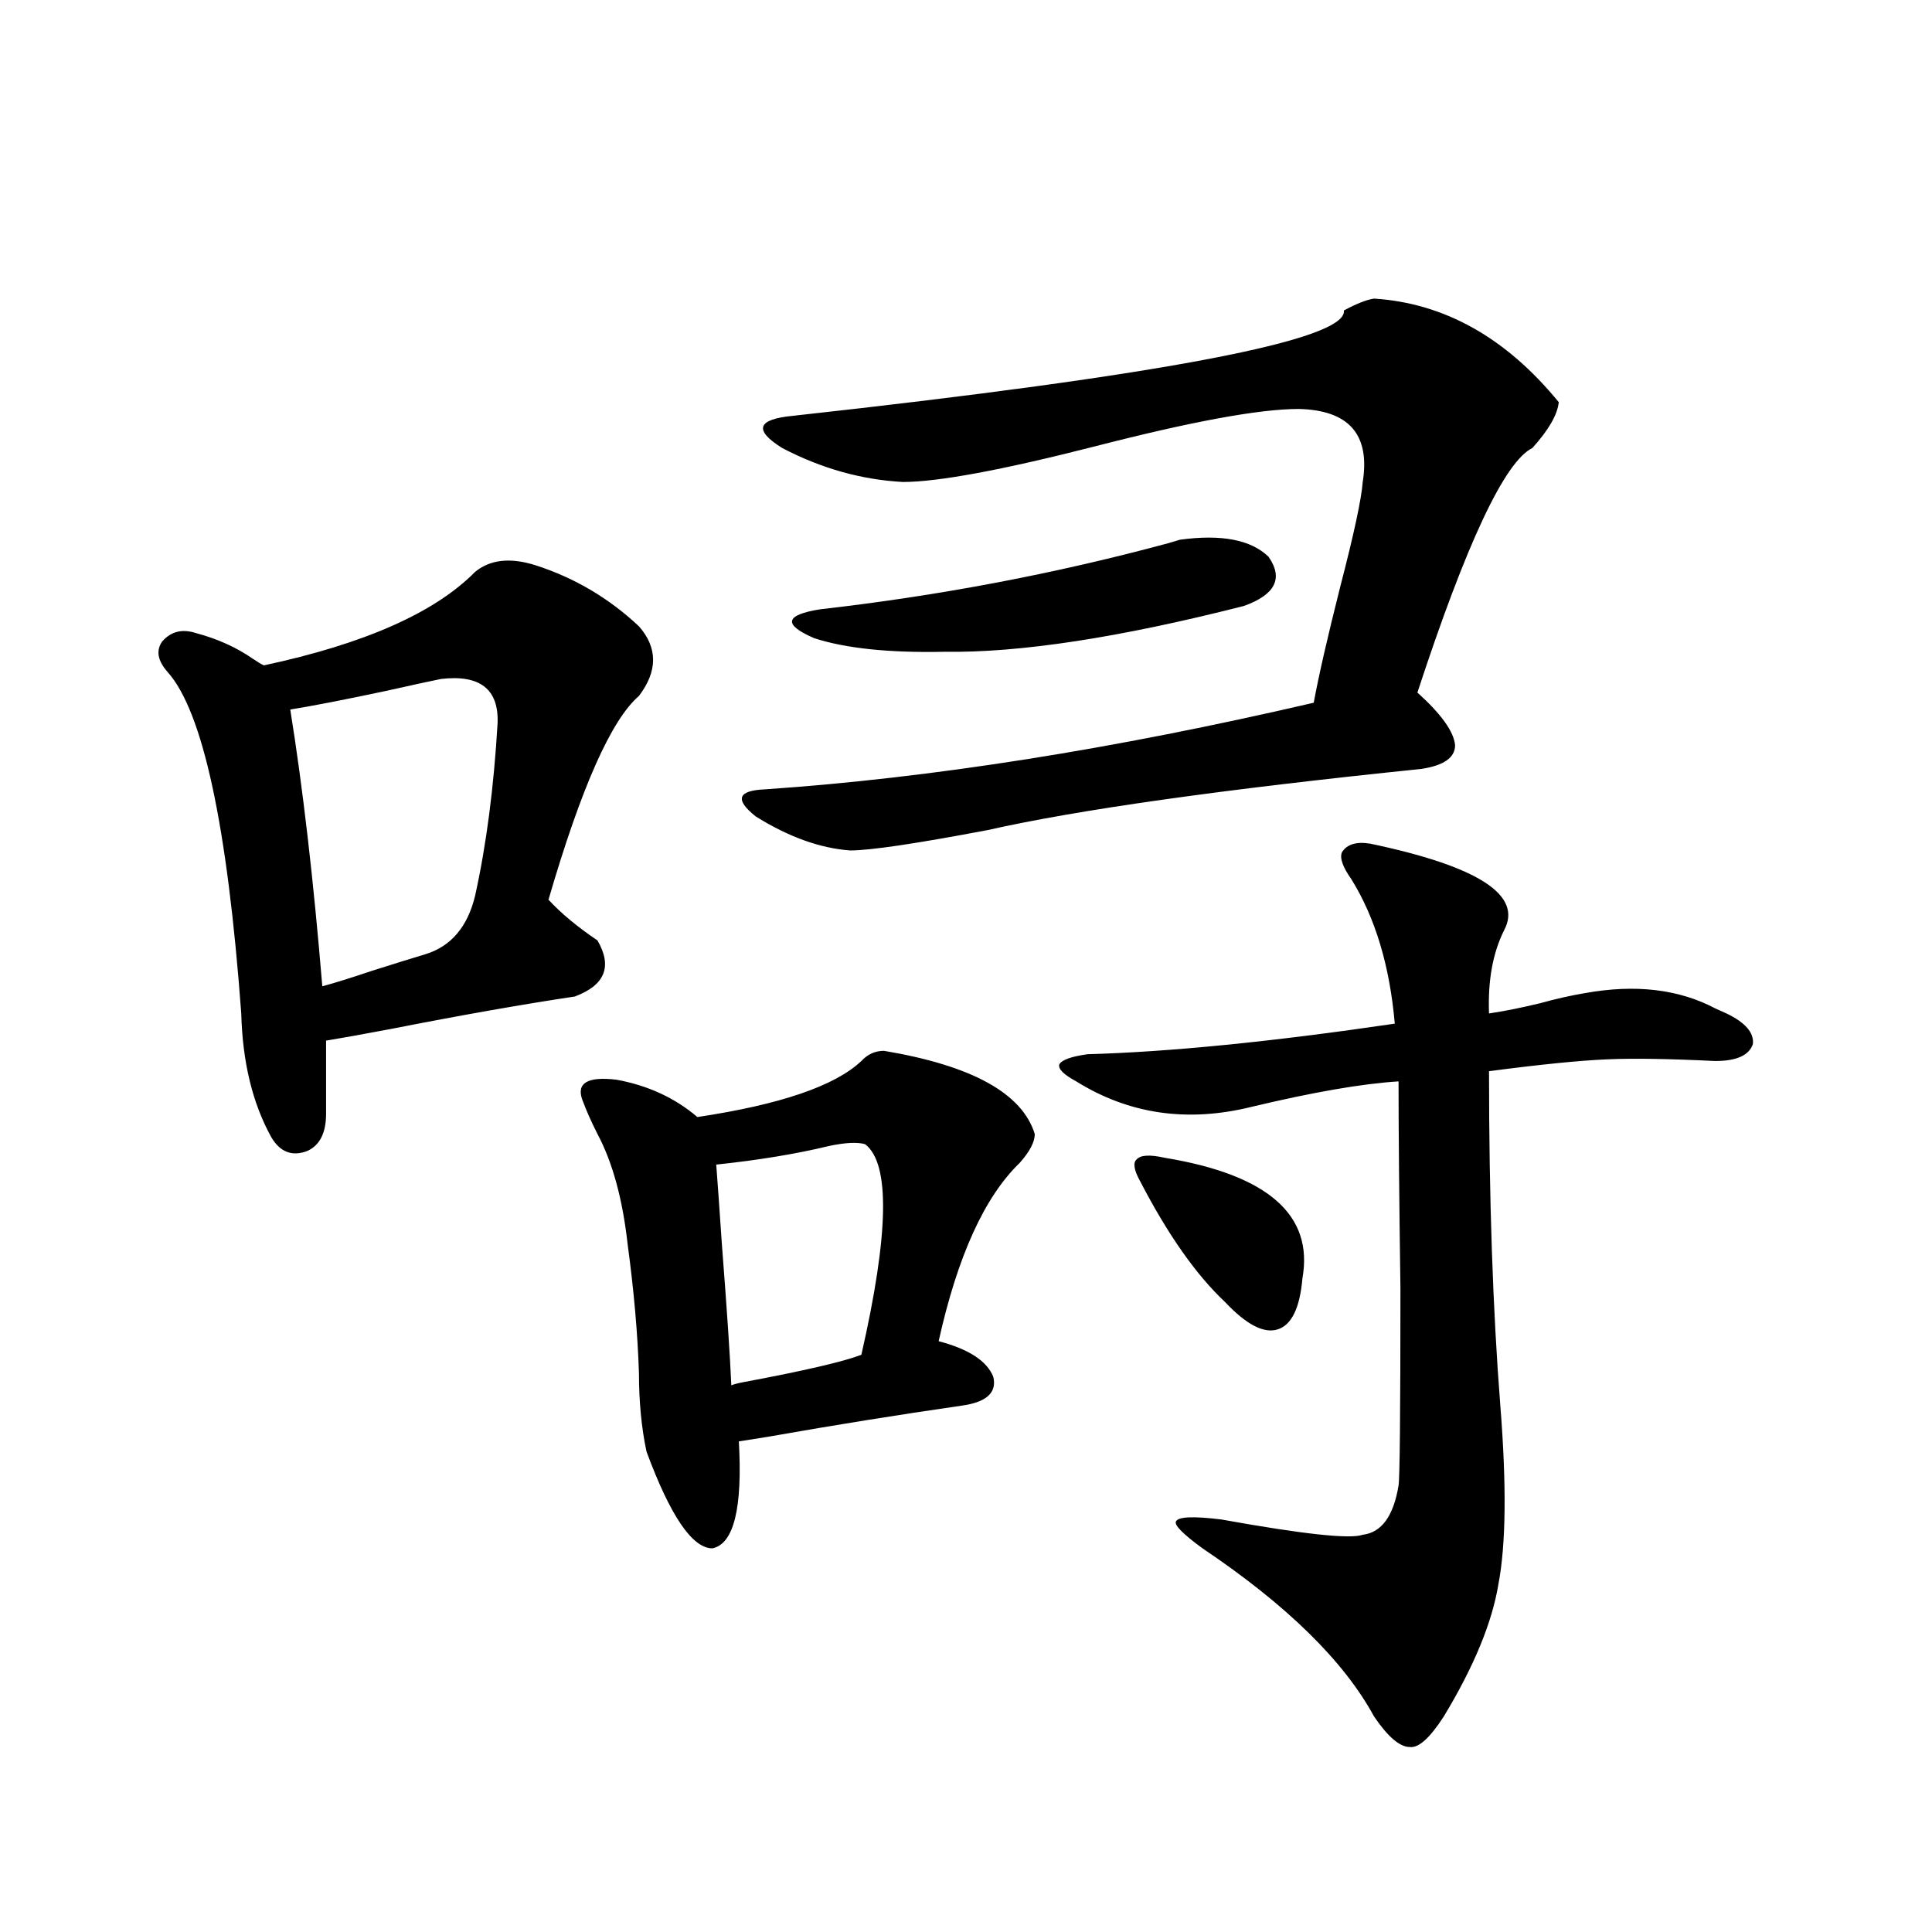 <?xml version="1.0" encoding="utf-8"?>
<!-- Generator: Adobe Illustrator 16.0.0, SVG Export Plug-In . SVG Version: 6.00 Build 0)  -->
<!DOCTYPE svg PUBLIC "-//W3C//DTD SVG 1.1//EN" "http://www.w3.org/Graphics/SVG/1.1/DTD/svg11.dtd">
<svg version="1.1" id="图层_1" xmlns="http://www.w3.org/2000/svg" xmlns:xlink="http://www.w3.org/1999/xlink" x="0px" y="0px"
	 width="1000px" height="1000px" viewBox="0 0 1000 1000" enable-background="new 0 0 1000 1000" xml:space="preserve">
<path d="M277.067,292.539c20.152,6.454,38.048,17.001,53.657,31.641c9.756,11.138,9.756,23.153,0,36.035
	c-14.314,12.305-29.923,47.461-46.828,105.469c6.494,7.031,14.954,14.063,25.365,21.094c7.805,13.485,3.902,23.153-11.707,29.004
	c-27.316,4.106-58.871,9.668-94.632,16.699c-15.609,2.938-26.996,4.985-34.146,6.152v37.793c0,9.97-3.262,16.411-9.756,19.336
	c-7.805,2.938-13.994,0.591-18.536-7.031c-9.756-17.578-14.969-38.96-15.609-64.16c-7.165-97.257-19.847-156.144-38.048-176.66
	c-5.213-5.851-6.189-11.124-2.927-15.82c4.542-5.273,10.396-6.729,17.561-4.395c11.052,2.938,20.807,7.333,29.268,13.184
	c2.591,1.758,4.542,2.938,5.854,3.516c52.026-11.124,88.443-27.246,109.266-48.34C253.653,289.614,264.049,288.446,277.067,292.539z
	 M228.288,351.426c-5.854,1.181-15.289,3.228-28.292,6.152c-22.118,4.696-38.703,7.91-49.755,9.668
	c6.494,40.43,12.027,88.192,16.585,143.262c6.494-1.758,14.954-4.395,25.365-7.91c11.052-3.516,20.487-6.44,28.292-8.789
	c13.003-4.093,21.463-14.063,25.365-29.883c5.854-26.367,9.756-56.25,11.707-89.648
	C258.195,356.699,248.439,349.091,228.288,351.426z M457.55,543.906c45.517,7.622,71.538,21.973,78.047,43.066
	c0,4.106-2.607,9.091-7.805,14.941c-18.216,17.578-32.194,48.34-41.95,92.285c15.609,4.106,25.03,10.259,28.292,18.457
	c1.951,8.212-3.582,13.184-16.585,14.941c-32.53,4.696-65.364,9.97-98.534,15.82c-7.165,1.181-12.683,2.06-16.585,2.637
	c1.951,34.579-2.607,53.036-13.658,55.371c-10.411,0-21.798-16.699-34.146-50.098c-2.607-12.305-3.902-25.776-3.902-40.43
	c-0.656-20.503-2.607-42.765-5.854-66.797c-2.607-23.429-7.805-42.476-15.609-57.129c-3.262-6.44-5.854-12.305-7.805-17.578
	c-3.262-8.789,2.591-12.305,17.561-10.547c16.25,2.938,30.243,9.38,41.95,19.336c42.926-6.44,71.218-16.108,84.876-29.004
	C449.09,545.664,452.992,543.906,457.55,543.906z M447.794,592.246c-3.902-1.167-10.091-0.879-18.536,0.879
	c-16.92,4.106-36.432,7.333-58.535,9.668c0.64,8.212,1.616,21.973,2.927,41.309c2.591,33.398,4.222,57.72,4.878,72.949
	c1.296-0.577,3.567-1.167,6.829-1.758c31.219-5.851,51.371-10.547,60.486-14.063C460.142,638.54,460.797,602.216,447.794,592.246z
	 M711.203,154.551c36.417,2.349,68.291,20.215,95.607,53.613c-0.656,6.454-5.213,14.364-13.658,23.73
	c-14.314,7.031-34.146,49.219-59.511,126.563c12.347,11.138,18.856,20.215,19.512,27.246c0,6.454-5.854,10.547-17.561,12.305
	c-102.772,10.547-177.557,21.094-224.385,31.641c-37.072,7.031-60.822,10.547-71.218,10.547
	c-15.609-1.167-31.874-7.031-48.779-17.578c-11.067-8.789-9.436-13.472,4.878-14.063c85.852-5.851,180.483-20.792,283.896-44.824
	c2.592-14.063,7.149-33.976,13.658-59.766c7.149-27.534,11.052-45.703,11.707-54.492c3.902-24.609-7.164-37.202-33.17-37.793
	c-20.167,0-55.288,6.454-105.363,19.336c-48.139,12.305-81.309,18.457-99.51,18.457c-21.463-1.167-42.286-7.031-62.438-17.578
	c-14.969-9.366-13.018-14.941,5.854-16.699c191.855-21.094,286.822-39.249,284.871-54.492
	C702.087,157.188,707.3,155.142,711.203,154.551z M656.57,288.145c7.805,11.138,3.567,19.638-12.683,25.488
	c-64.389,16.411-116.095,24.321-155.118,23.73c-28.627,0.591-51.066-1.758-67.315-7.031c-16.265-7.031-15.289-12.003,2.927-14.941
	c61.782-7.031,121.948-18.457,180.483-34.277l5.854-1.758C632.18,276.431,647.454,279.355,656.57,288.145z M709.251,436.68
	c55.928,11.728,79.022,26.669,69.267,44.824c-5.854,11.728-8.46,26.079-7.805,43.066c7.805-1.167,16.585-2.925,26.341-5.273
	c8.445-2.335,16.25-4.093,23.414-5.273c26.006-4.683,48.444-2.046,67.315,7.91c2.592,1.181,4.543,2.06,5.854,2.637
	c9.756,4.696,14.298,9.97,13.658,15.82c-1.951,5.864-8.46,8.789-19.512,8.789c-24.07-1.167-42.606-1.456-55.608-0.879
	c-14.314,0.591-34.801,2.637-61.462,6.152c0,65.63,1.951,123.349,5.854,173.145c3.247,41.021,2.927,71.782-0.976,92.285
	c-3.262,19.913-12.683,42.765-28.292,68.555c-7.164,11.124-13.018,16.397-17.561,15.82c-5.213,0-11.387-5.273-18.536-15.82
	c-15.609-28.716-45.212-57.72-88.778-87.012c-10.411-7.608-14.969-12.305-13.658-14.063c1.296-2.335,9.1-2.637,23.414-0.879
	c42.27,7.622,66.66,10.259,73.169,7.91c9.756-1.167,15.929-9.668,18.536-25.488c0.64-3.516,0.976-37.491,0.976-101.953
	c-0.656-46.87-0.976-82.617-0.976-107.227c-18.871,1.181-44.237,5.575-76.096,13.184c-33.17,8.212-63.413,3.817-90.729-13.184
	c-6.509-3.516-9.436-6.44-8.78-8.789c1.296-2.335,6.174-4.093,14.634-5.273c42.27-1.167,95.272-6.44,159.021-15.82
	c-2.607-29.883-10.091-54.78-22.438-74.707c-4.558-6.44-6.189-11.124-4.878-14.063C697.209,436.981,702.087,435.513,709.251,436.68z
	 M602.913,599.277c53.322,8.789,77.071,29.595,71.218,62.402c-1.311,15.243-5.533,24.032-12.683,26.367
	c-7.164,2.349-16.265-2.335-27.316-14.063c-14.969-14.063-29.603-34.854-43.901-62.402c-3.262-5.851-3.902-9.668-1.951-11.426
	C590.23,597.821,595.108,597.52,602.913,599.277z"/>
</svg>
